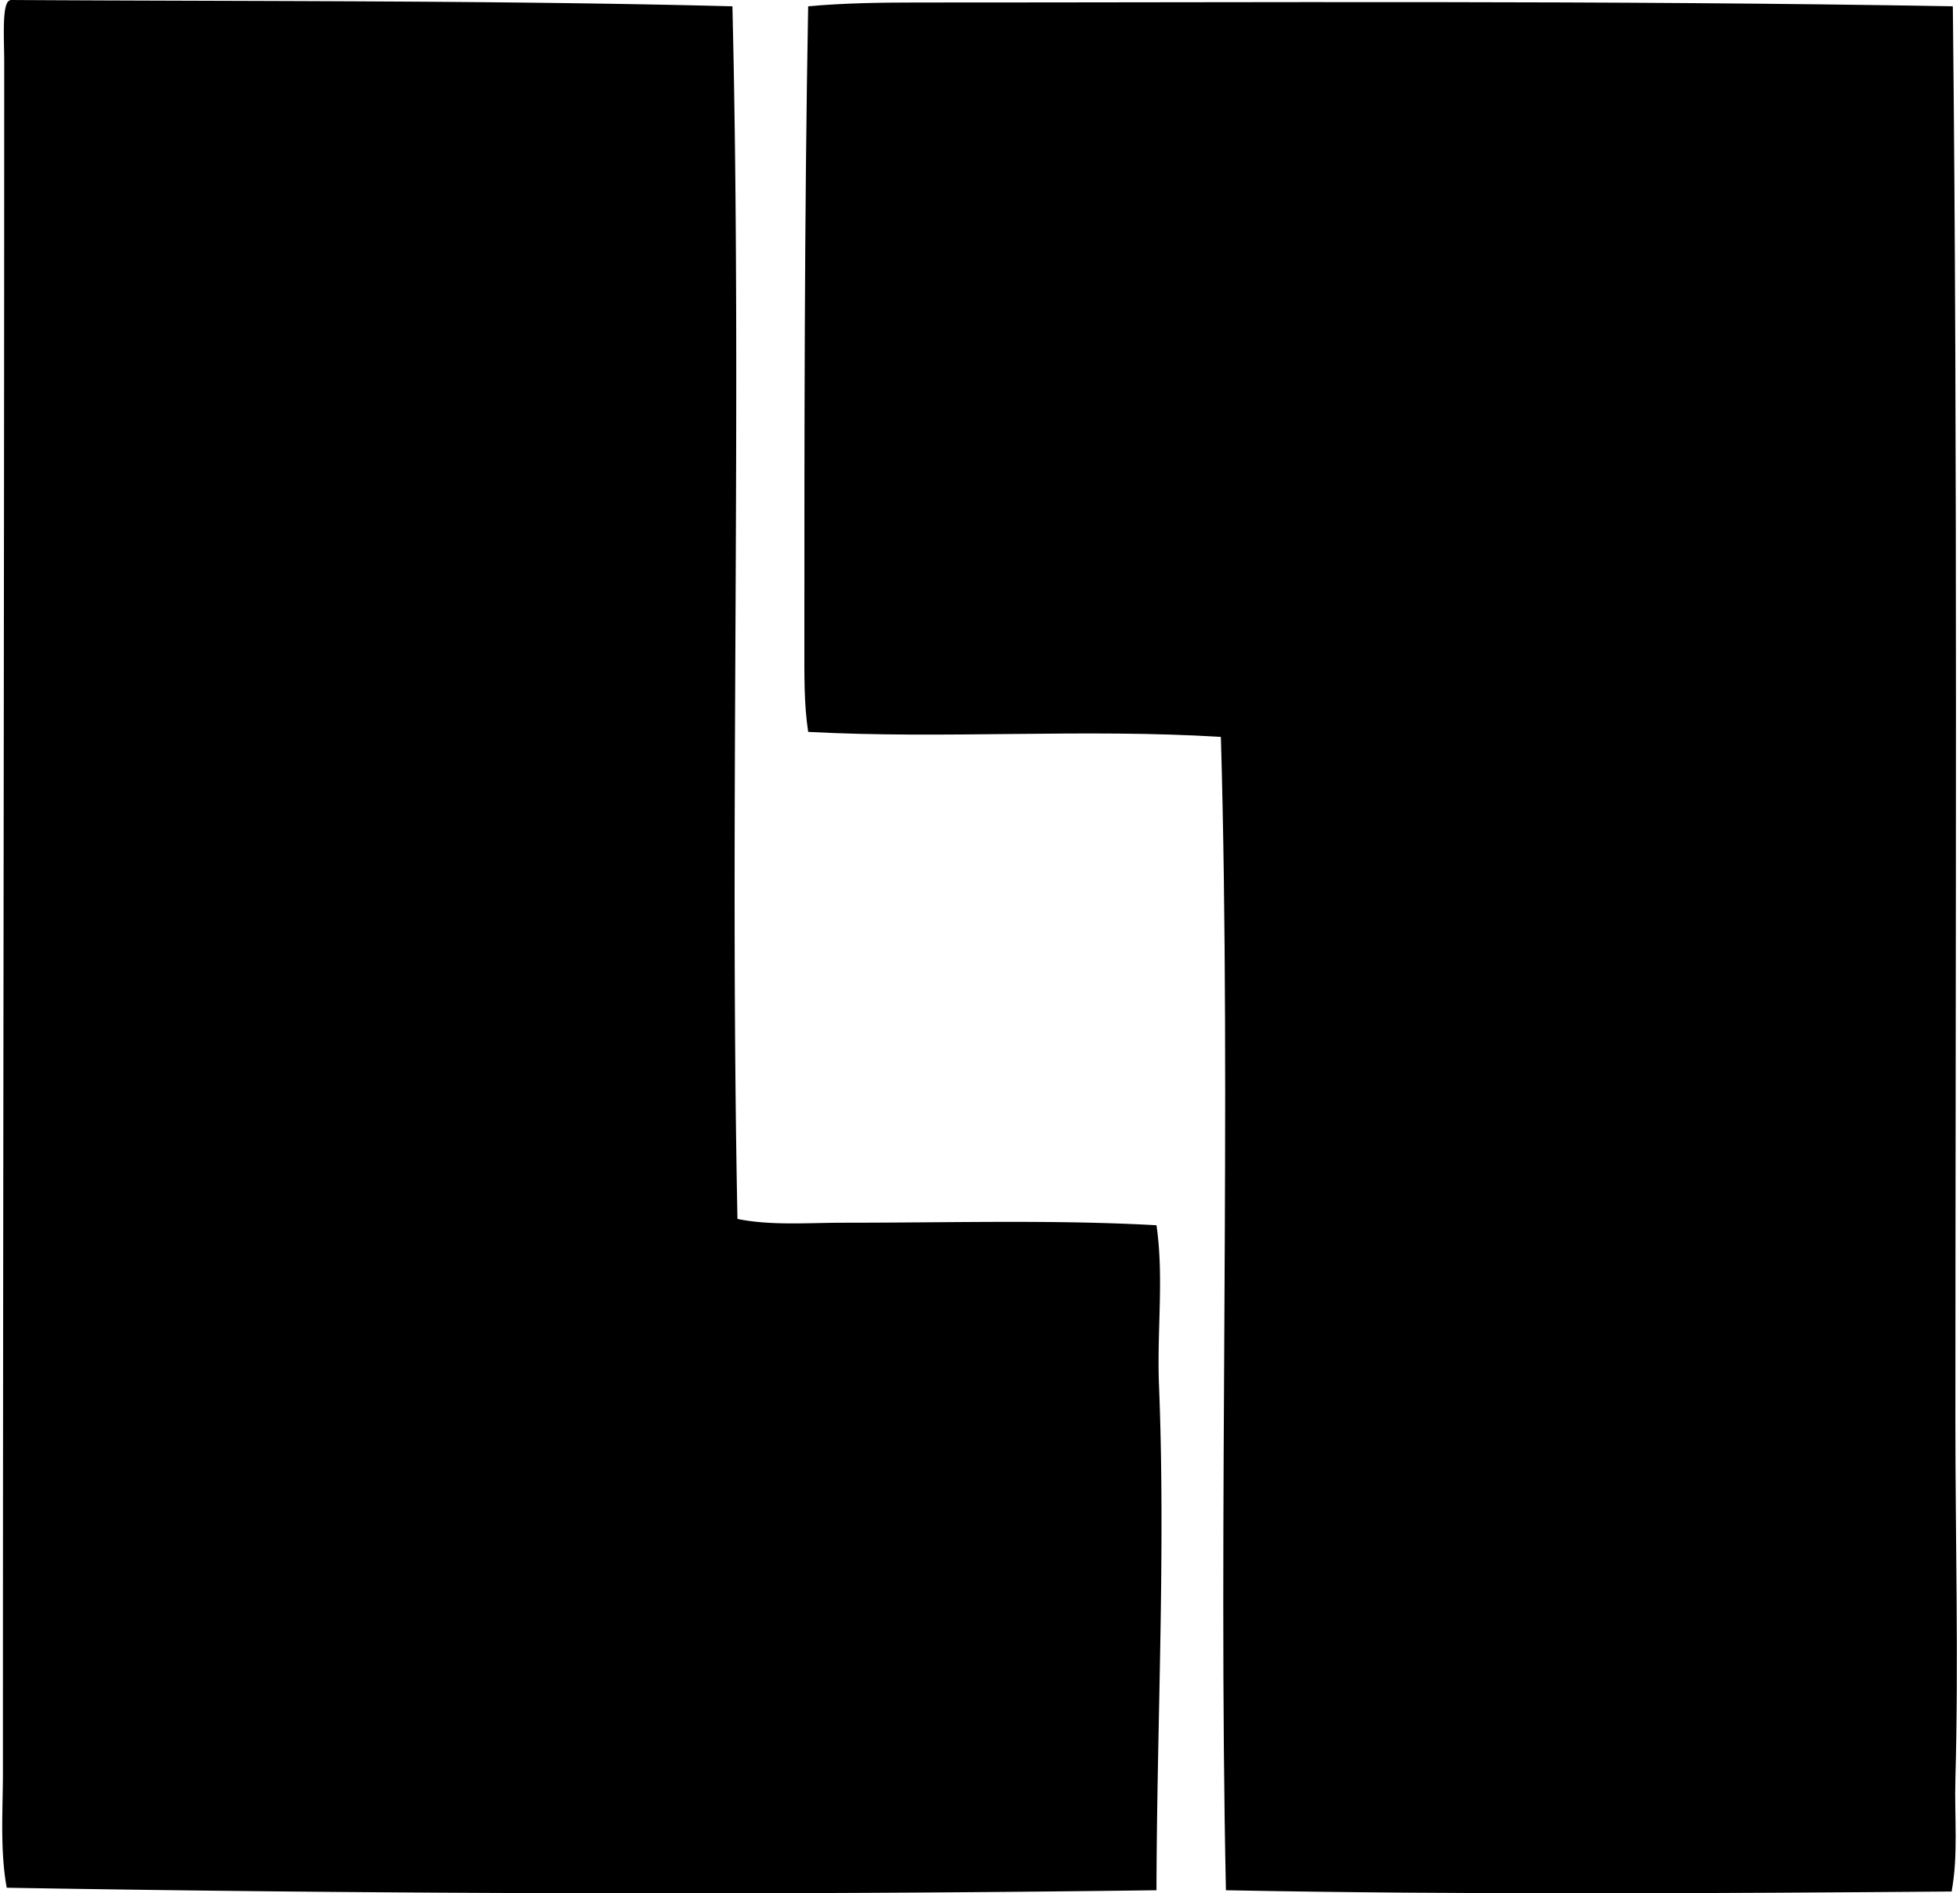 <svg xmlns="http://www.w3.org/2000/svg" width="207" height="200" fill="none" viewBox="0 0 207 200">
  <path fill="#000" fill-rule="evenodd" d="M1.109 0c25.524.152 51.548.03 76.243.666 1.023 42.34-.318 85.347.533 128.094 3.551.723 7.461.4 11.197.4 11.592 0 22.313-.329 33.056.266.8 5.484.036 11.135.267 16.929.707 17.663-.229 35.808-.267 53.316-39.834.517-81.847.416-121.429-.266-.723-4.036-.4-8.201-.4-12.264C.307 128.42.445 67.746.445 6.531.445 4.473.25 1.438.712.4a.664.664 0 0 1 .397-.4Z" clip-rule="evenodd"/>
  <path fill="#000" fill-rule="evenodd" d="M206.245.666c.517 48.237.272 99.204.267 149.553 0 12.603.356 25.122 0 37.722-.112 3.992.321 7.964-.397 11.864-24.684.193-51.622.356-76.643-.134-.84-39.62.595-82.766-.533-121.829-14.346-.894-29.315.242-43.587-.532-.454-2.975-.397-6.1-.4-9.197 0-21.494-.005-45.484.4-67.447C89.104.321 93.128.264 96.949.264c35.881.005 72.904-.24 109.296.402Z" clip-rule="evenodd"/>
</svg>
